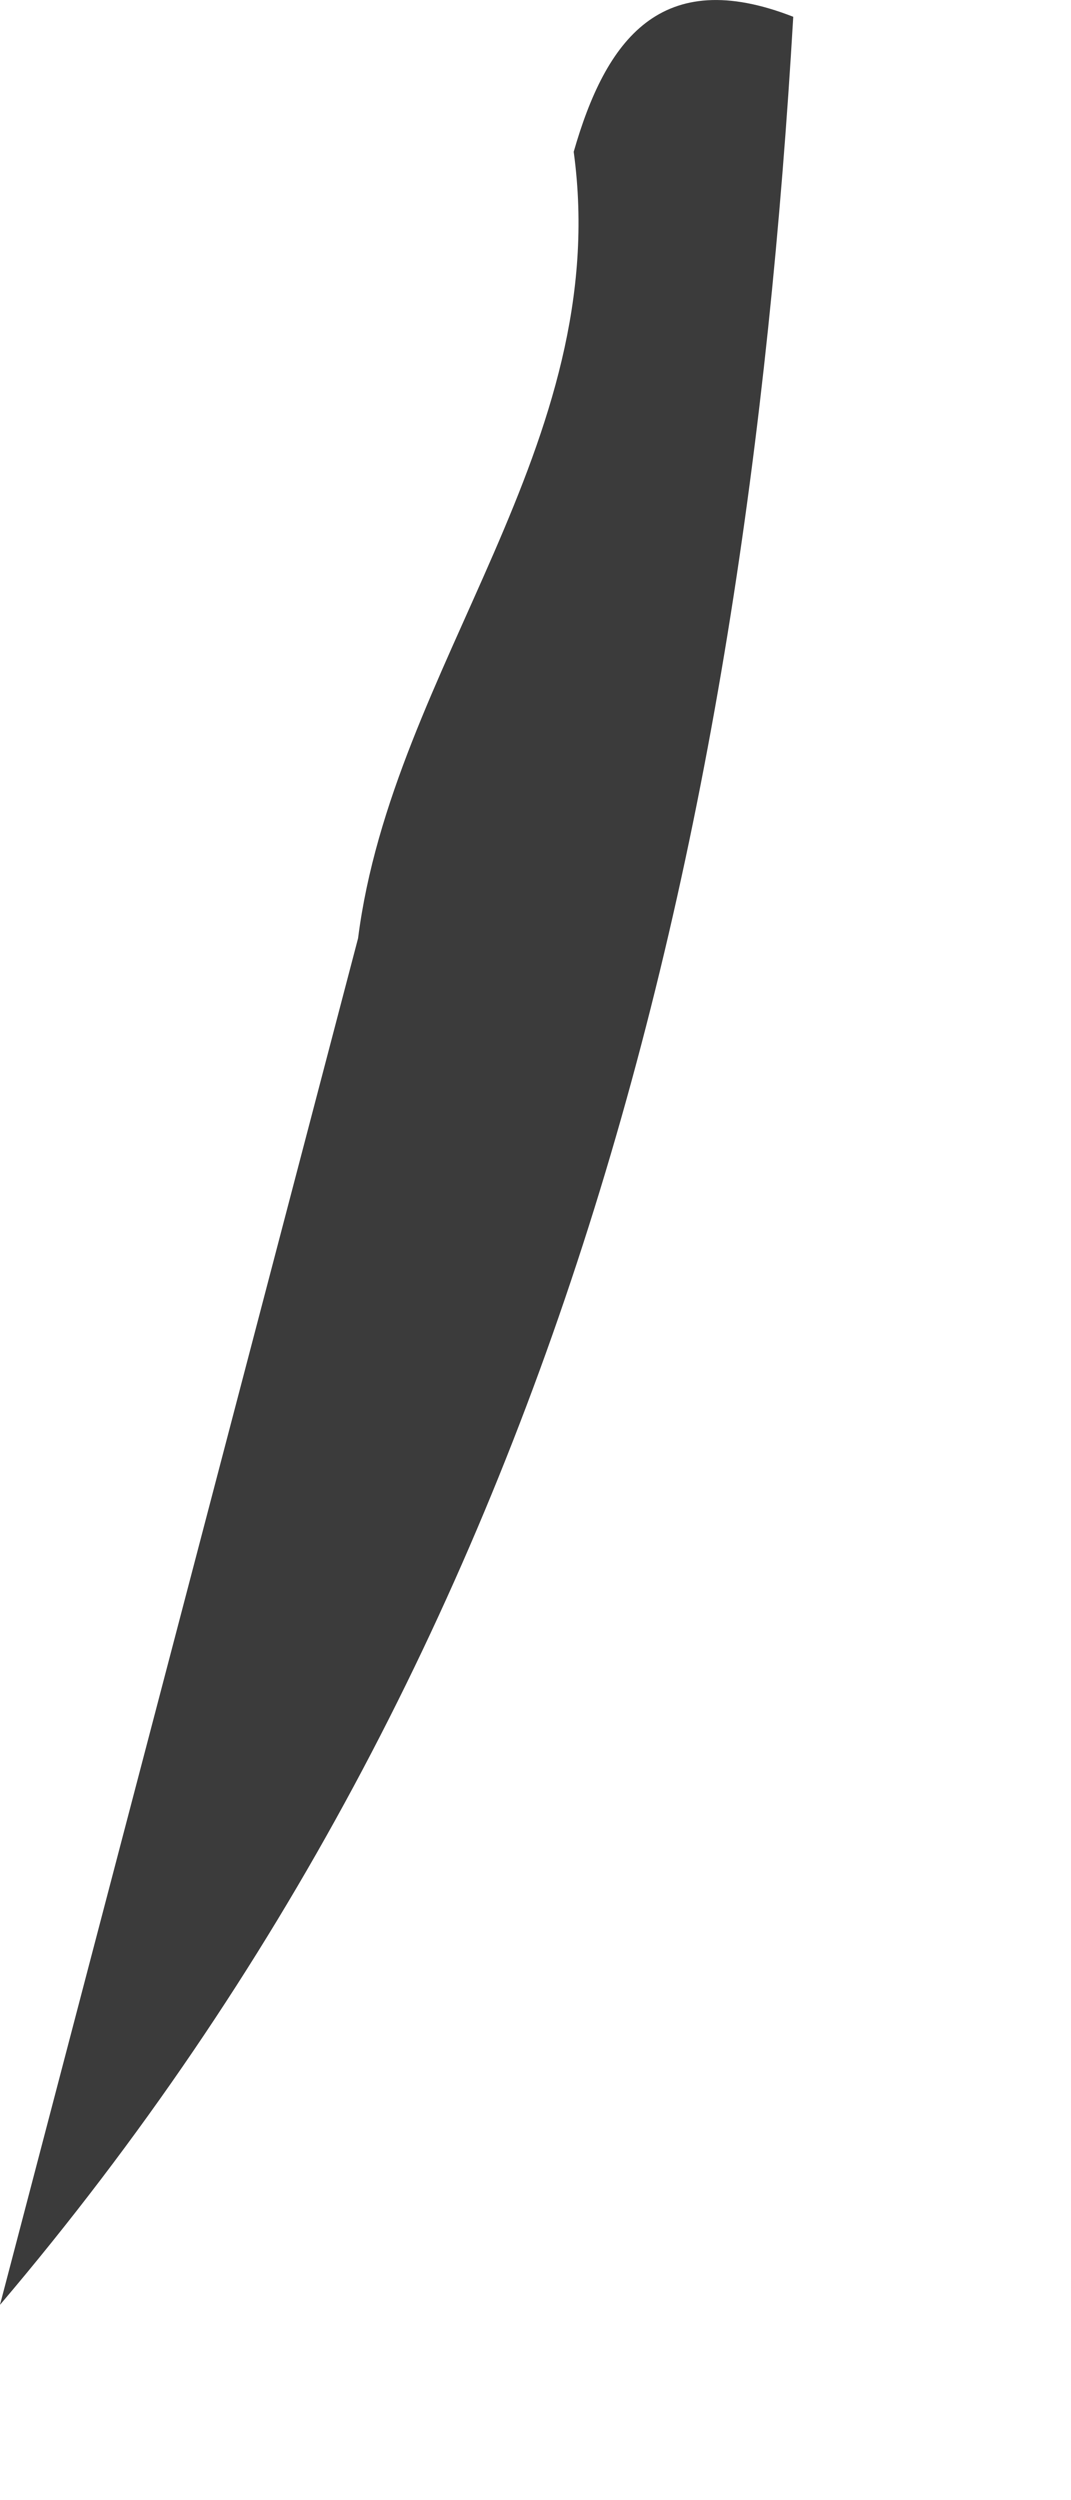<?xml version="1.0" encoding="utf-8"?>
<svg xmlns="http://www.w3.org/2000/svg" fill="none" height="100%" overflow="visible" preserveAspectRatio="none" style="display: block;" viewBox="0 0 3 7" width="100%">
<path d="M0 6.453C0.334 5.178 0.669 3.902 1.003 2.627C1.1 1.865 1.719 1.246 1.607 0.425C1.697 0.111 1.851 -0.098 2.222 0.047C2.085 2.39 1.57 4.605 0.001 6.452L0 6.453Z" fill="#3B3B3B" id="Path 639"/>
</svg>